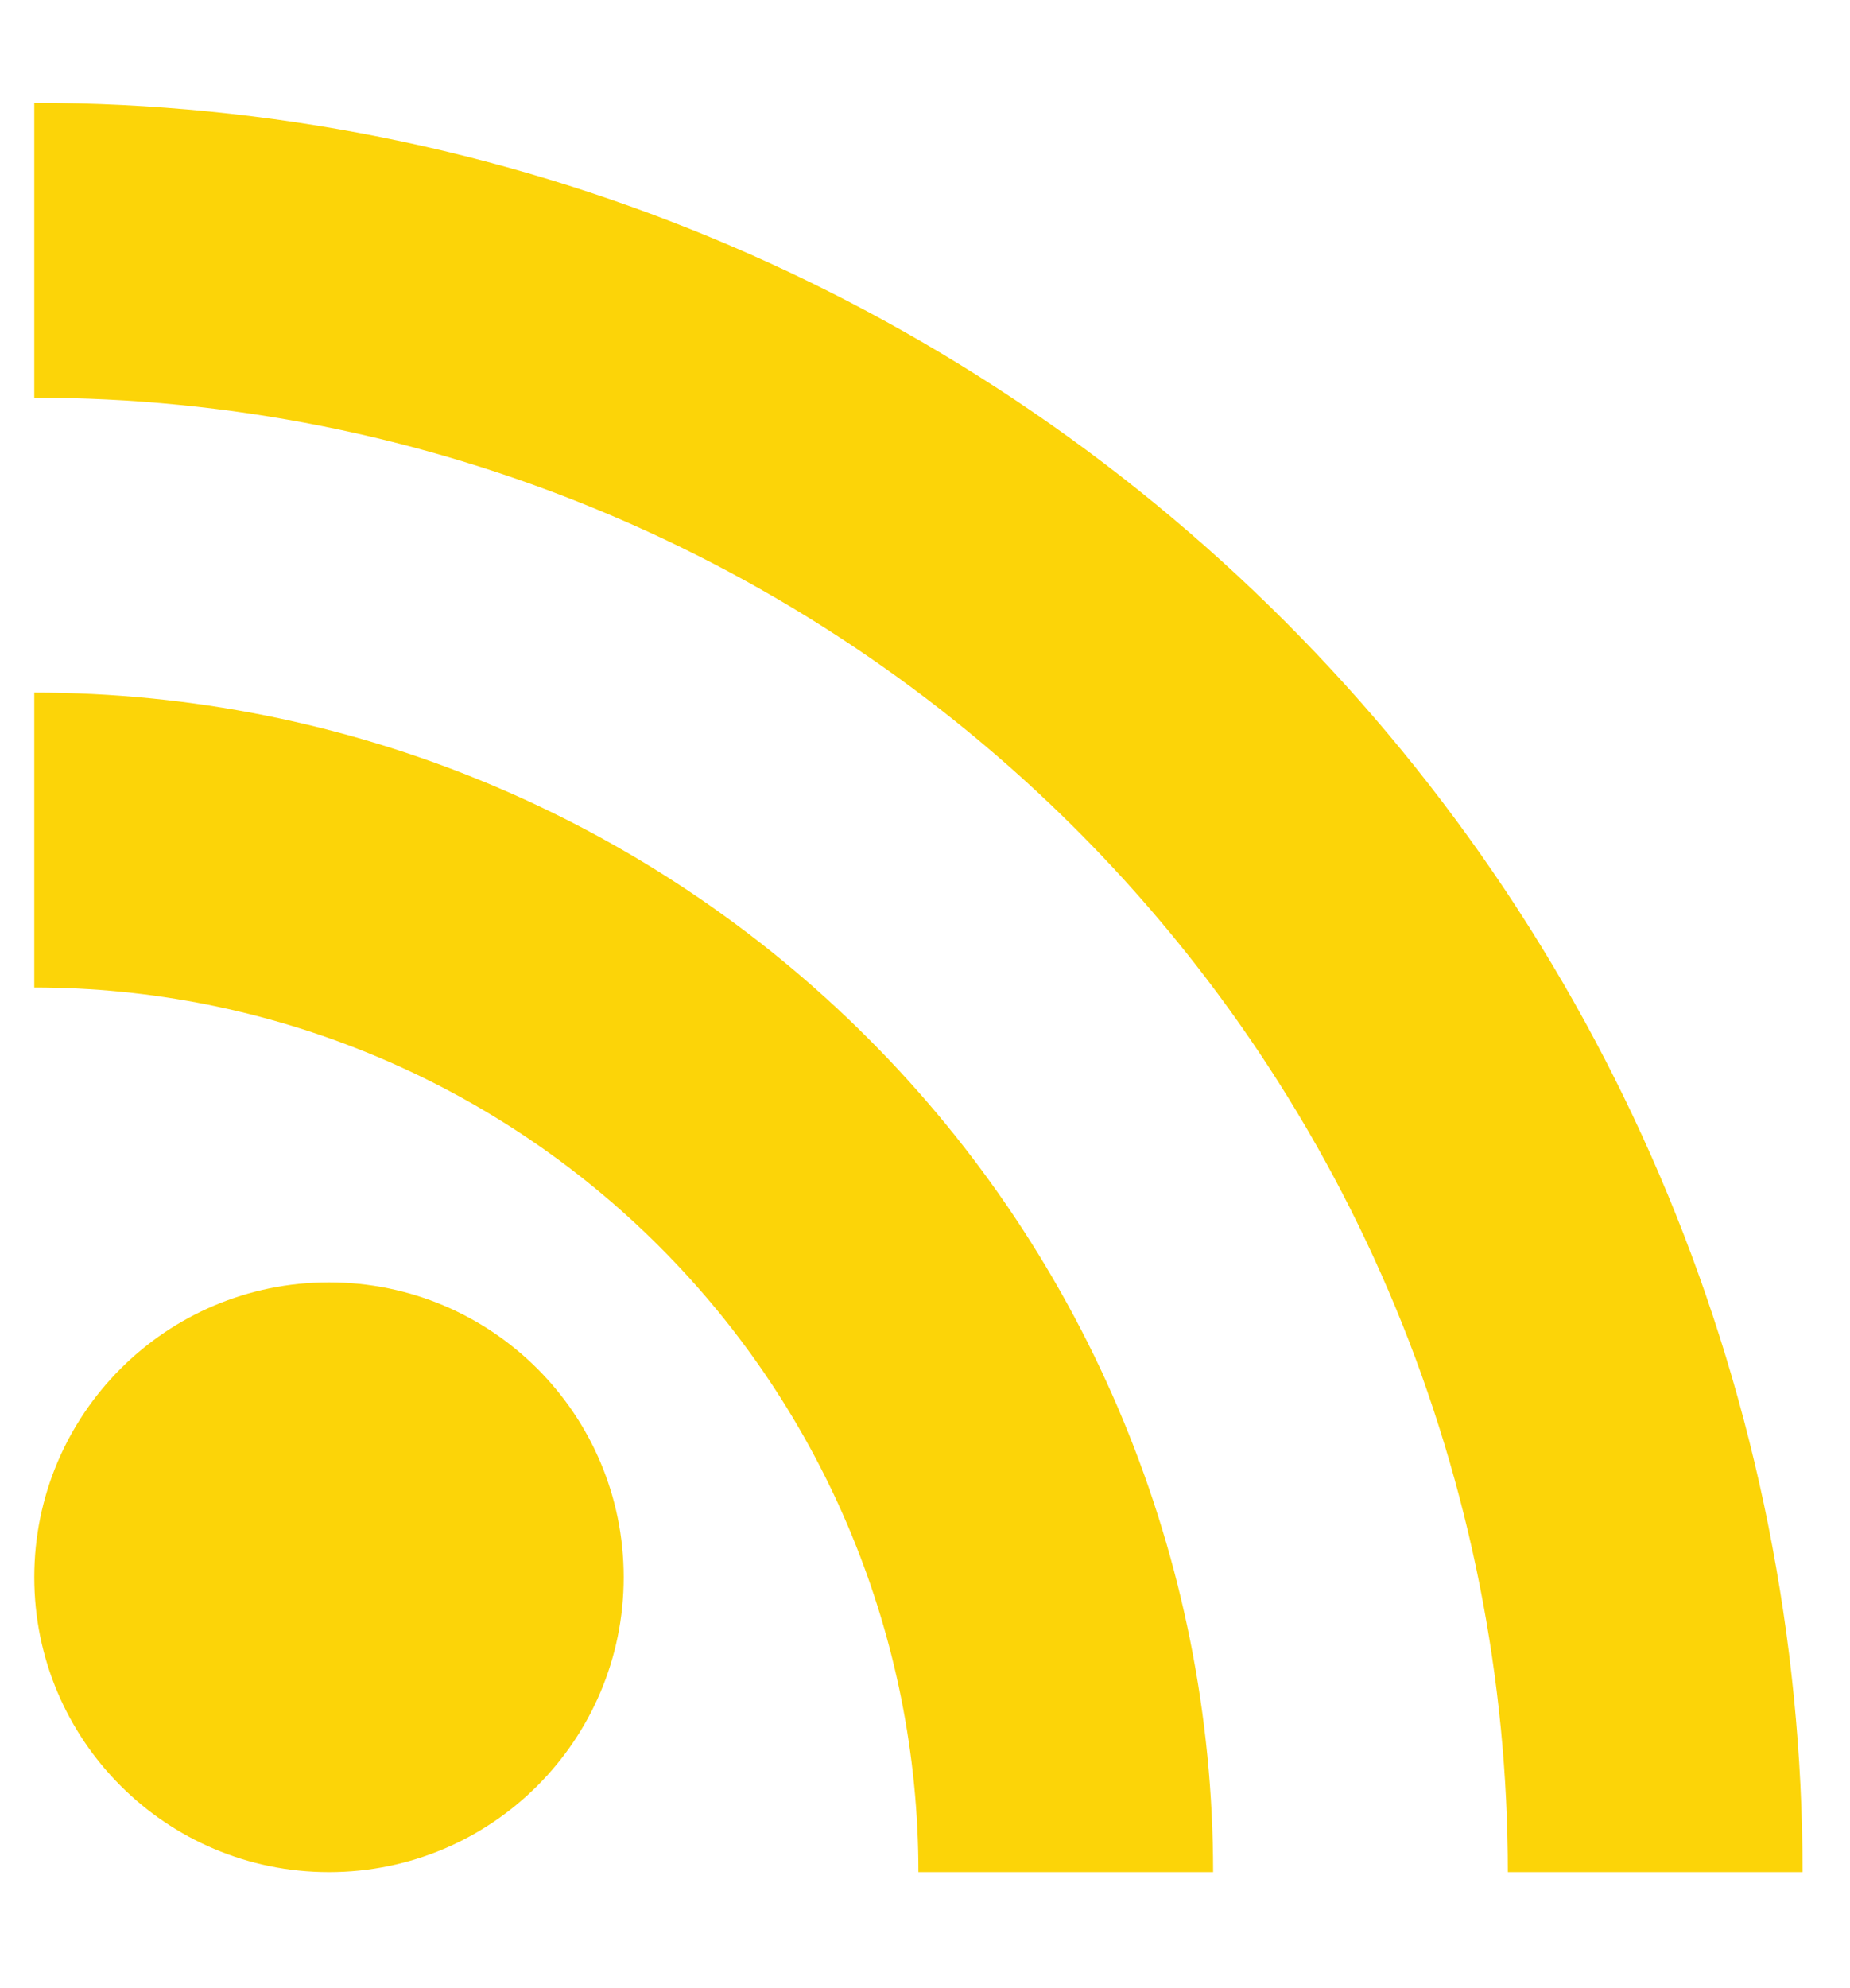 <?xml version="1.0" encoding="UTF-8"?> <svg xmlns="http://www.w3.org/2000/svg" width="54" height="58" viewBox="0 0 54 58" fill="none"><path d="M9.603 54.615C14.354 54.615 18.205 50.764 18.205 46.013C18.205 41.262 14.354 37.41 9.603 37.41C4.851 37.41 1 41.262 1 46.013C1 50.764 4.851 54.615 9.603 54.615Z" fill="#FCD408"></path><path d="M1 28.808C7.845 28.808 14.409 31.527 19.249 36.367C24.089 41.206 26.808 47.771 26.808 54.615H35.41C35.41 45.489 31.785 36.737 25.332 30.284C18.878 23.83 10.126 20.205 1 20.205V28.808Z" fill="#FCD408"></path><path d="M1 11.602C6.649 11.602 12.242 12.715 17.46 14.877C22.679 17.038 27.421 20.207 31.415 24.201C35.409 28.195 38.577 32.937 40.739 38.155C42.9 43.374 44.013 48.967 44.013 54.615H52.615C52.615 40.926 47.177 27.797 37.498 18.118C27.818 8.438 14.689 3 1 3V11.602Z" fill="#FCD408"></path></svg> 